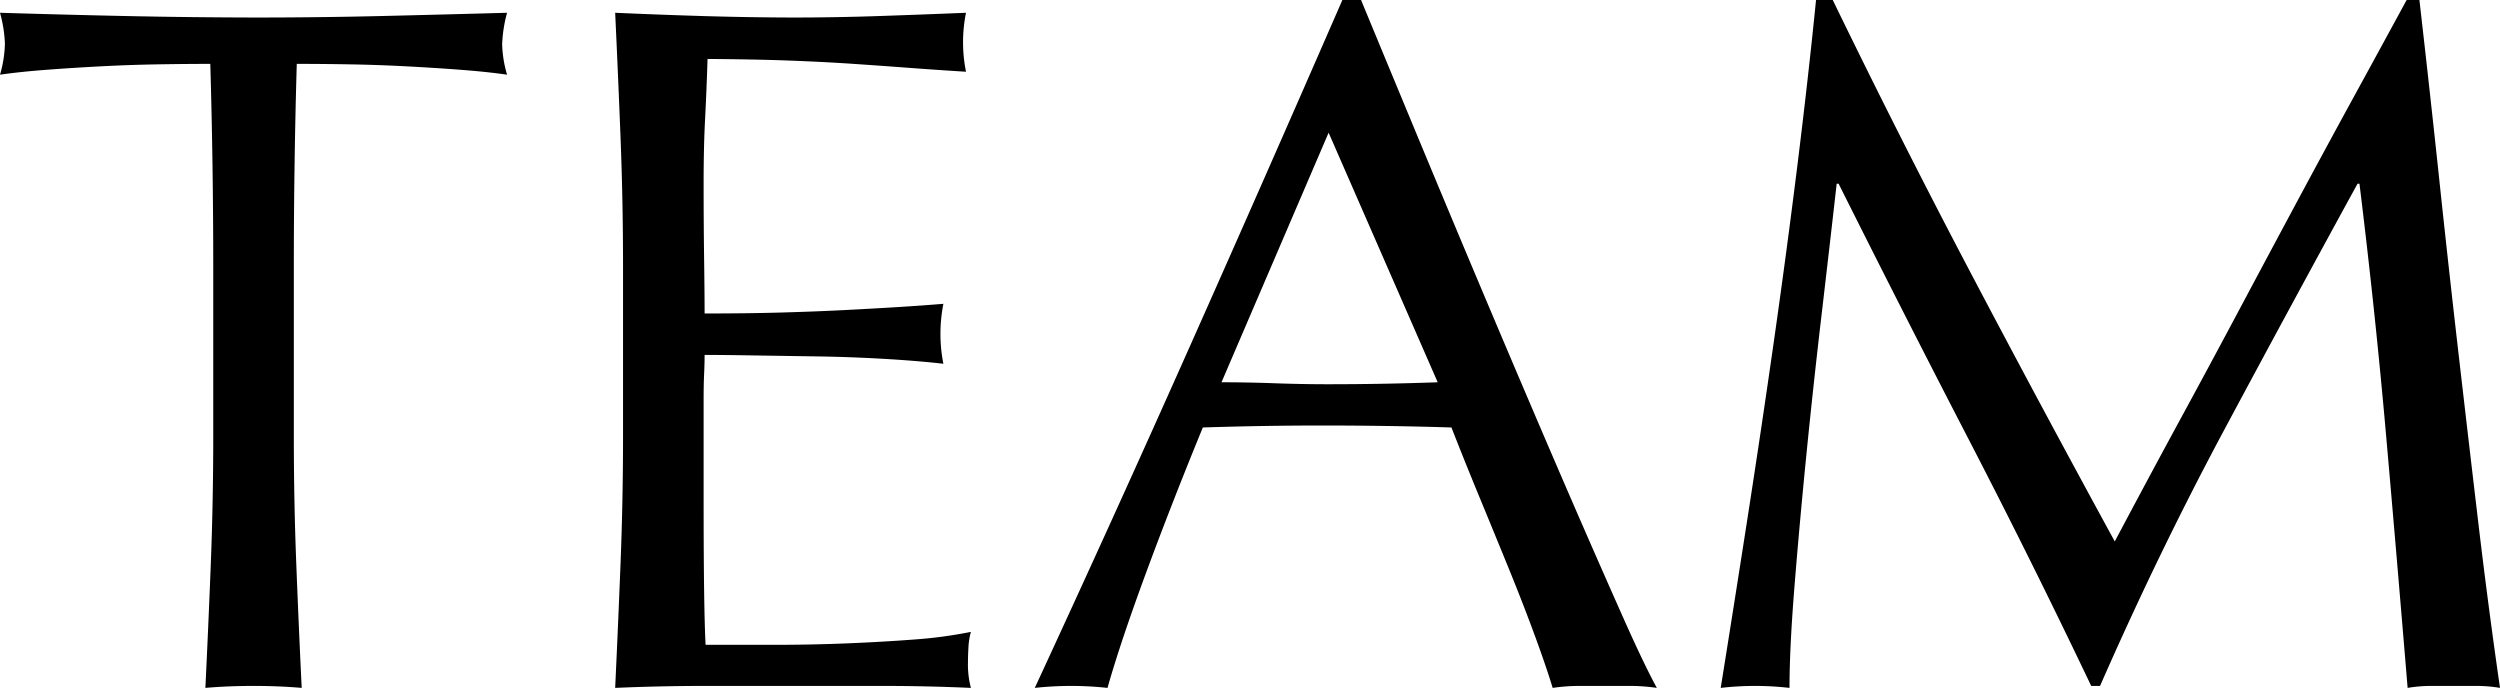 <svg xmlns="http://www.w3.org/2000/svg" width="76.32" height="21" viewBox="0 0 76.32 21">
  <path id="パス_10989" data-name="パス 10989" d="M7.11-12.78q0-3.12-.09-6.21-.78,0-1.635.015t-1.71.06q-.855.045-1.65.105T.6-18.66a3.637,3.637,0,0,0,.15-.96,4.135,4.135,0,0,0-.15-.93q1.98.06,3.87.1t3.87.045q1.98,0,3.87-.045t3.87-.1a4.185,4.185,0,0,0-.15.96,3.558,3.558,0,0,0,.15.93q-.63-.09-1.425-.15t-1.65-.105q-.855-.045-1.71-.06T9.66-18.99q-.09,3.09-.09,6.21v5.16q0,1.98.075,3.9T9.81.06Q9.12,0,8.34,0T6.87.06q.09-1.86.165-3.78t.075-3.9Zm12.51-.03q0-1.98-.075-3.9t-.165-3.84q1.35.06,2.685.1t2.685.045q1.35,0,2.67-.045t2.67-.1a4.579,4.579,0,0,0-.09.9,4.579,4.579,0,0,0,.09.9q-.96-.06-1.755-.12t-1.68-.12q-.885-.06-1.935-.1T22.2-19.14q-.03.96-.075,1.83t-.045,1.98q0,1.17.015,2.28t.015,1.68q1.32,0,2.37-.03t1.92-.075q.87-.045,1.6-.09t1.4-.1a4.731,4.731,0,0,0-.09.93,4.579,4.579,0,0,0,.09.9q-.78-.09-1.815-.15t-2.07-.075l-1.95-.03q-.915-.015-1.455-.015,0,.27-.015.585t-.015.795v2.97q0,1.71.015,2.82t.045,1.68h2.1q1.14,0,2.235-.045t2.07-.12A13.493,13.493,0,0,0,30.24-1.65a2.153,2.153,0,0,0-.075.465q-.015.255-.015.465a2.783,2.783,0,0,0,.09.78Q28.89,0,27.555,0H22.11q-1.35,0-2.73.06.09-1.92.165-3.825T19.62-7.65ZM37.89-9.27q.78,0,1.62.03t1.62.03q.84,0,1.68-.015t1.68-.045l-3.33-7.62ZM51.18.06A5.632,5.632,0,0,0,50.385,0h-1.59A5.632,5.632,0,0,0,48,.06q-.21-.69-.57-1.665t-.795-2.04Q46.2-4.71,45.75-5.8T44.91-7.89q-.96-.03-1.95-.045T40.98-7.95q-.93,0-1.83.015t-1.83.045q-.96,2.34-1.74,4.455T34.41.06a10.3,10.3,0,0,0-2.22,0q2.43-5.25,4.74-10.44t4.65-10.56h.57q.72,1.74,1.56,3.765t1.71,4.095q.87,2.07,1.74,4.11t1.635,3.8q.765,1.755,1.38,3.135T51.18.06Zm5.37-21q2.07,4.26,4.185,8.28T65.16-4.41q.3-.57.87-1.635T67.35-8.49q.75-1.38,1.605-2.985t1.74-3.255q.885-1.65,1.755-3.24t1.62-2.97h.39q.33,2.88.615,5.565t.585,5.28q.3,2.595.6,5.13T76.92.06A4.284,4.284,0,0,0,76.215,0h-1.41A4.284,4.284,0,0,0,74.1.06q-.33-3.99-.66-7.74t-.81-7.65h-.06Q70.5-11.55,68.5-7.815T64.71,0h-.27q-1.8-3.78-3.765-7.575T56.73-15.33h-.06q-.21,1.86-.465,4.035t-.465,4.29q-.21,2.115-.36,3.99T55.23.06a9.218,9.218,0,0,0-2.1,0q.39-2.43.81-5.13t.81-5.43q.39-2.73.72-5.385t.57-5.055Z" transform="translate(-0.6 20.94)"/>
</svg>
